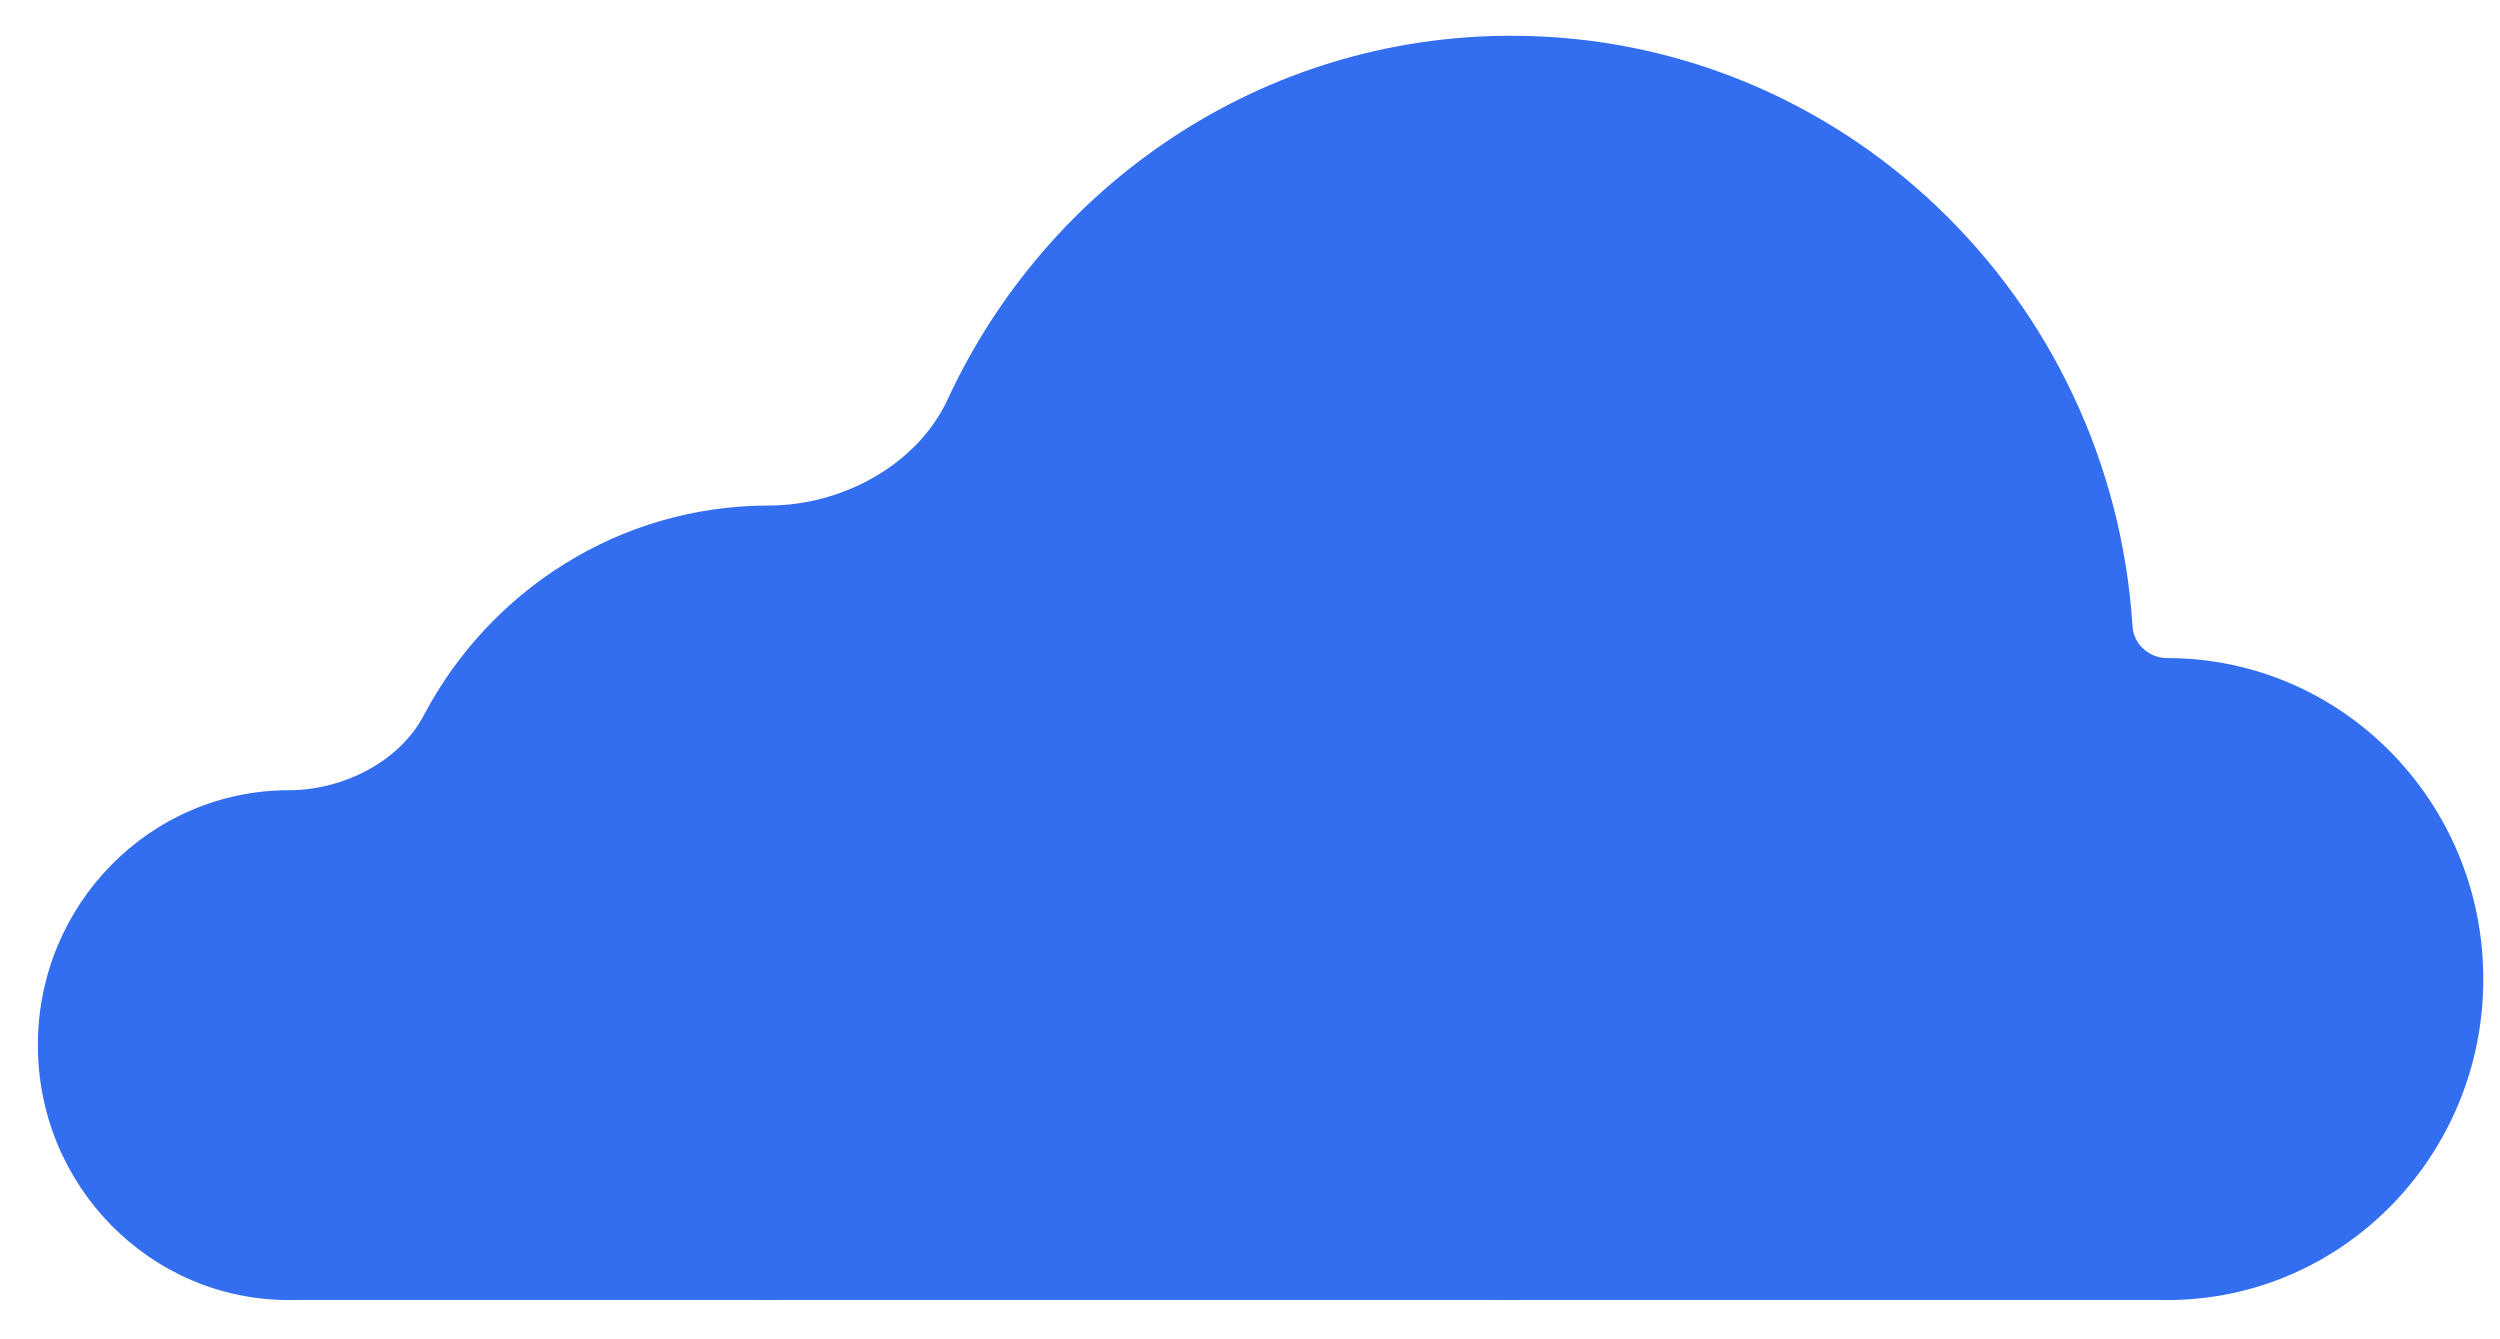 <?xml version="1.0" encoding="UTF-8"?> <svg xmlns="http://www.w3.org/2000/svg" width="56" height="30" viewBox="0 0 56 30" fill="none"><path d="M33.855 0.801C28.271 0.801 23.455 4.132 21.228 8.945C20.543 10.425 18.851 11.324 17.22 11.324V11.324C13.874 11.324 10.966 13.228 9.49 16.028C8.935 17.08 7.661 17.701 6.472 17.701V17.701C3.366 17.701 0.848 20.258 0.848 23.411C0.848 26.565 3.366 29.121 6.472 29.121C6.525 29.121 6.578 29.121 6.631 29.119H17.038C17.098 29.121 17.16 29.121 17.22 29.121C17.285 29.121 17.349 29.121 17.414 29.119H33.609C33.69 29.121 33.773 29.121 33.855 29.121C33.916 29.121 33.978 29.12 34.04 29.119H48.361C48.422 29.121 48.484 29.121 48.544 29.121C52.456 29.121 55.626 25.902 55.626 21.931C55.626 17.96 52.456 14.741 48.544 14.741V14.741C48.143 14.741 47.794 14.433 47.769 14.033C47.298 6.645 41.248 0.801 33.855 0.801Z" fill="#326EEF"></path></svg> 